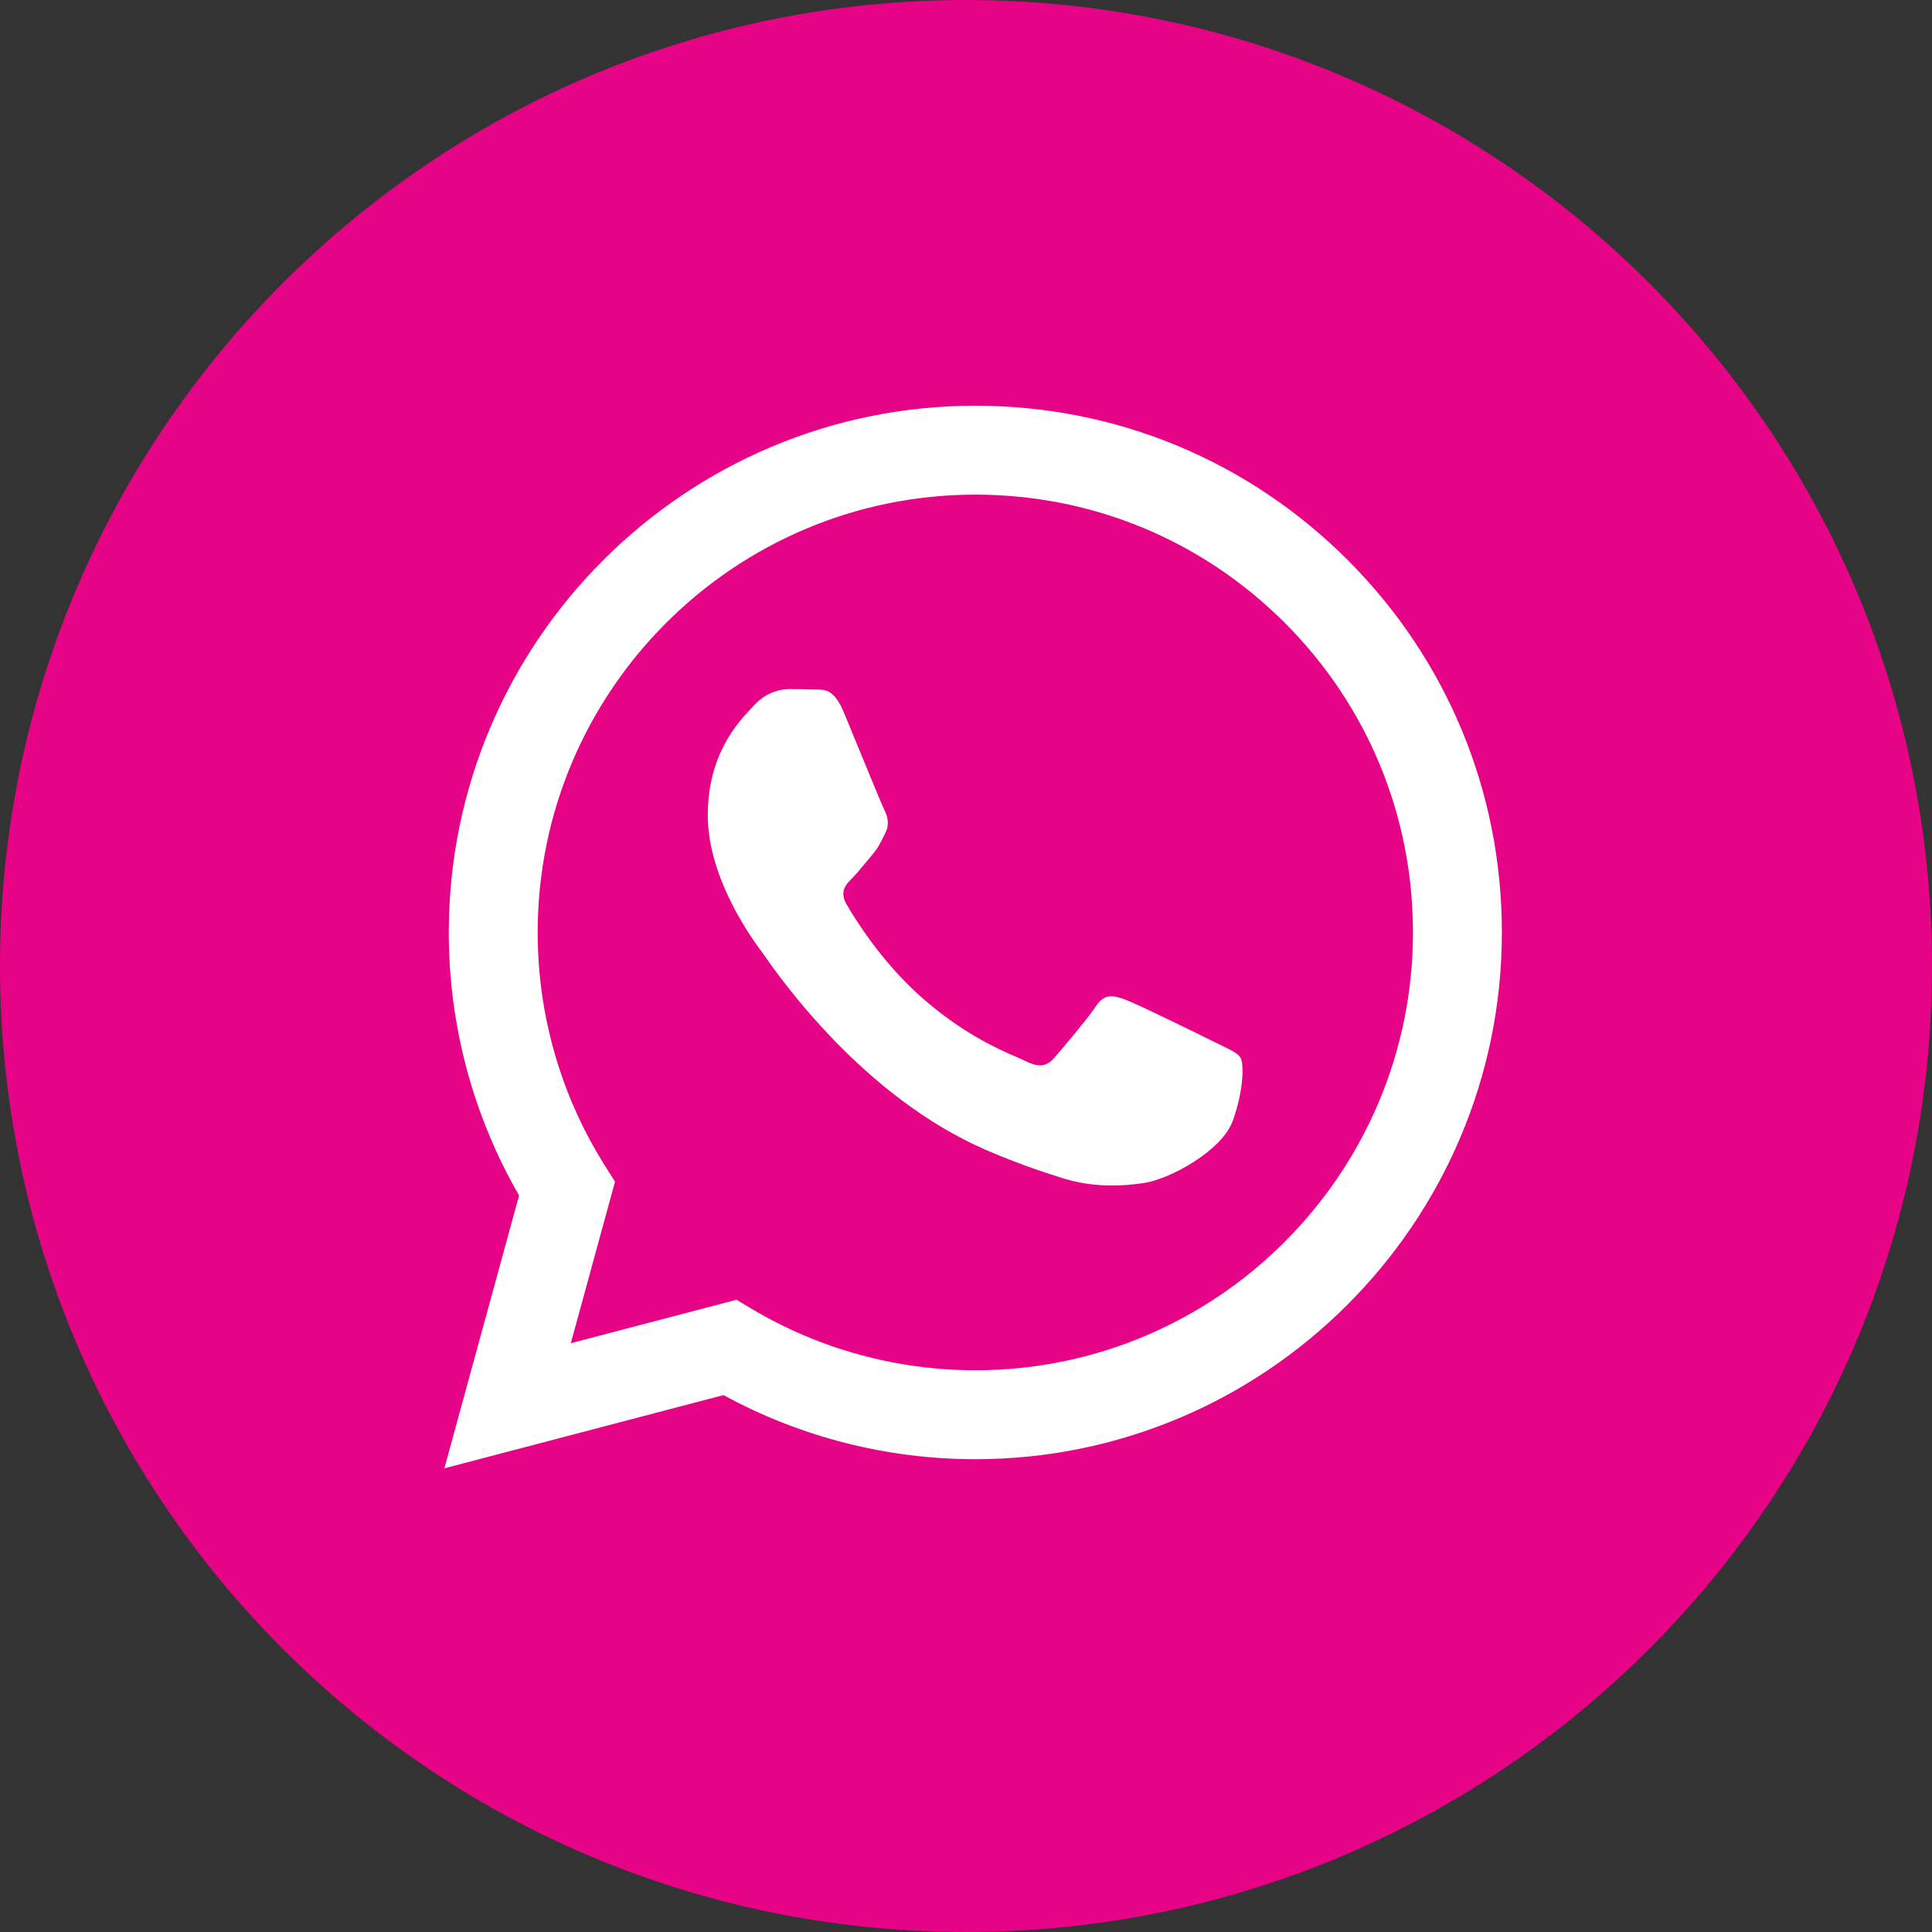 <?xml version="1.0" encoding="UTF-8"?> <svg xmlns="http://www.w3.org/2000/svg" width="49" height="49" viewBox="0 0 49 49" fill="none"><rect x="0" y="0" width="49" height="49" fill="#333333" stroke="none"/><g clip-path="url(#clip0_82_31)"><circle cx="24.5" cy="24.5" r="18.5" fill="white"></circle><path fill-rule="evenodd" clip-rule="evenodd" d="M24.5 49C38.031 49 49 38.031 49 24.5C49 10.969 38.031 0 24.5 0C10.969 0 0 10.969 0 24.5C0 38.031 10.969 49 24.5 49ZM34.184 14.207C31.662 11.682 28.309 10.291 24.737 10.29C17.376 10.29 11.385 16.28 11.382 23.644C11.381 25.997 11.996 28.295 13.165 30.32L11.27 37.24L18.349 35.383C20.3 36.447 22.496 37.008 24.731 37.009H24.736C32.096 37.009 38.088 31.017 38.091 23.655C38.093 20.086 36.705 16.731 34.184 14.207ZM24.737 34.753H24.733C22.741 34.752 20.787 34.217 19.083 33.206L18.678 32.965L14.477 34.067L15.598 29.971L15.334 29.551C14.223 27.784 13.636 25.741 13.637 23.644C13.639 17.524 18.619 12.545 24.741 12.545C27.706 12.546 30.493 13.703 32.588 15.8C34.684 17.898 35.837 20.687 35.836 23.653C35.834 29.774 30.855 34.753 24.737 34.753ZM30.825 26.44C30.491 26.273 28.851 25.466 28.545 25.354C28.239 25.243 28.017 25.187 27.794 25.521C27.572 25.856 26.932 26.607 26.738 26.83C26.543 27.052 26.348 27.08 26.015 26.913C25.96 26.886 25.886 26.854 25.794 26.814C25.324 26.61 24.397 26.208 23.331 25.257C22.339 24.372 21.67 23.279 21.475 22.945C21.28 22.611 21.454 22.431 21.621 22.264C21.721 22.165 21.836 22.024 21.951 21.884C22.009 21.814 22.066 21.745 22.122 21.68C22.263 21.515 22.324 21.389 22.408 21.219C22.423 21.189 22.438 21.157 22.455 21.123C22.567 20.901 22.511 20.706 22.428 20.539C22.372 20.427 22.056 19.657 21.769 18.959C21.626 18.612 21.491 18.283 21.399 18.061C21.16 17.487 20.917 17.488 20.723 17.489C20.697 17.489 20.672 17.49 20.648 17.488C20.454 17.479 20.231 17.477 20.009 17.477C19.786 17.477 19.425 17.56 19.119 17.894C19.099 17.916 19.077 17.939 19.053 17.965C18.705 18.336 17.951 19.142 17.951 20.678C17.951 22.317 19.14 23.9 19.312 24.128L19.313 24.13C19.324 24.144 19.344 24.172 19.371 24.212C19.77 24.783 21.884 27.817 25.014 29.168C25.81 29.512 26.431 29.717 26.916 29.871C27.715 30.125 28.442 30.089 29.018 30.003C29.659 29.907 30.992 29.196 31.27 28.417C31.548 27.638 31.548 26.969 31.465 26.83C31.397 26.718 31.24 26.641 31.006 26.528C30.95 26.501 30.89 26.472 30.825 26.44Z" fill="#E70386"></path></g><defs><clipPath id="clip0_82_31"><rect width="49" height="49" fill="white"></rect></clipPath></defs></svg> 